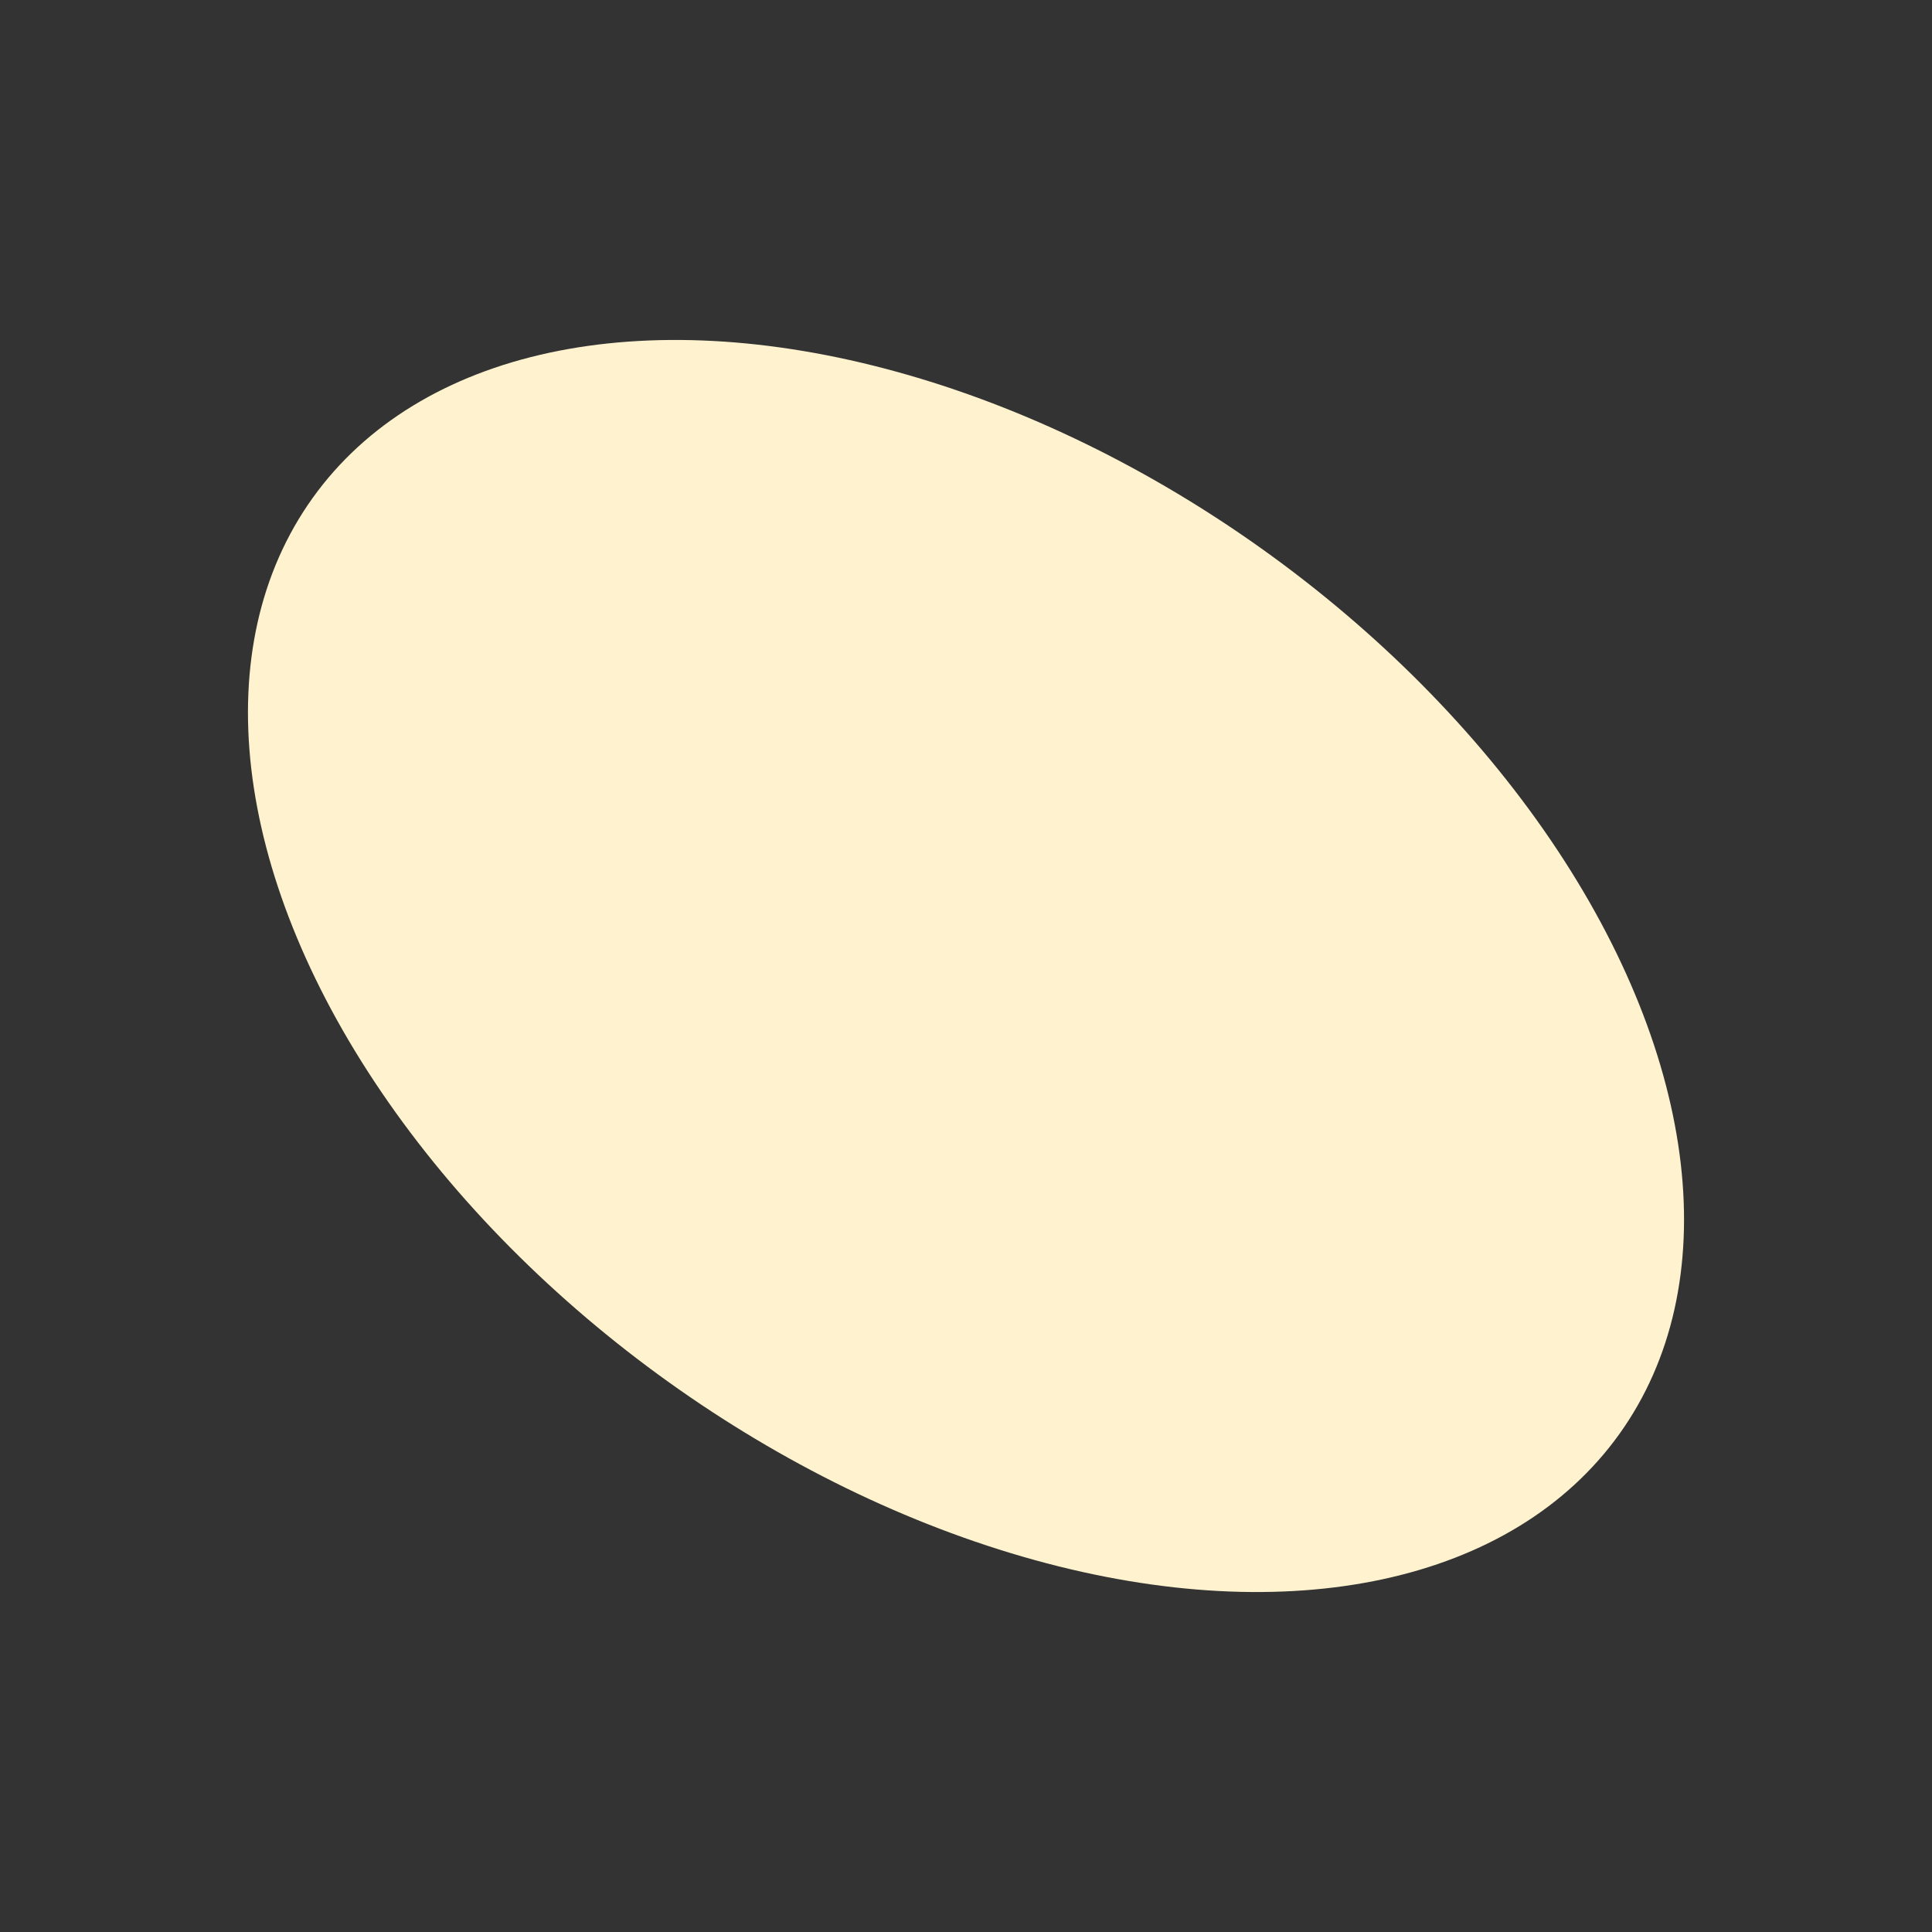 <?xml version="1.0" encoding="UTF-8"?> <!-- Creator: CorelDRAW 2017 --> <svg xmlns="http://www.w3.org/2000/svg" xmlns:xlink="http://www.w3.org/1999/xlink" xml:space="preserve" width="133px" height="133px" style="shape-rendering:geometricPrecision; text-rendering:geometricPrecision; image-rendering:optimizeQuality; fill-rule:evenodd; clip-rule:evenodd" viewBox="0 0 133 133"><rect x="0" y="0" width="133" height="133" fill="#333333" stroke="none"/> <defs> <style type="text/css"> <![CDATA[ .fil0 {fill:#FFF2CE} ]]> </style> </defs> <g id="Слой_x0020_1">  <ellipse class="fil0" transform="matrix(0.691 0.495 -0.495 0.691 66.5 66.5)" rx="65.09" ry="41.42"></ellipse> </g> </svg> 